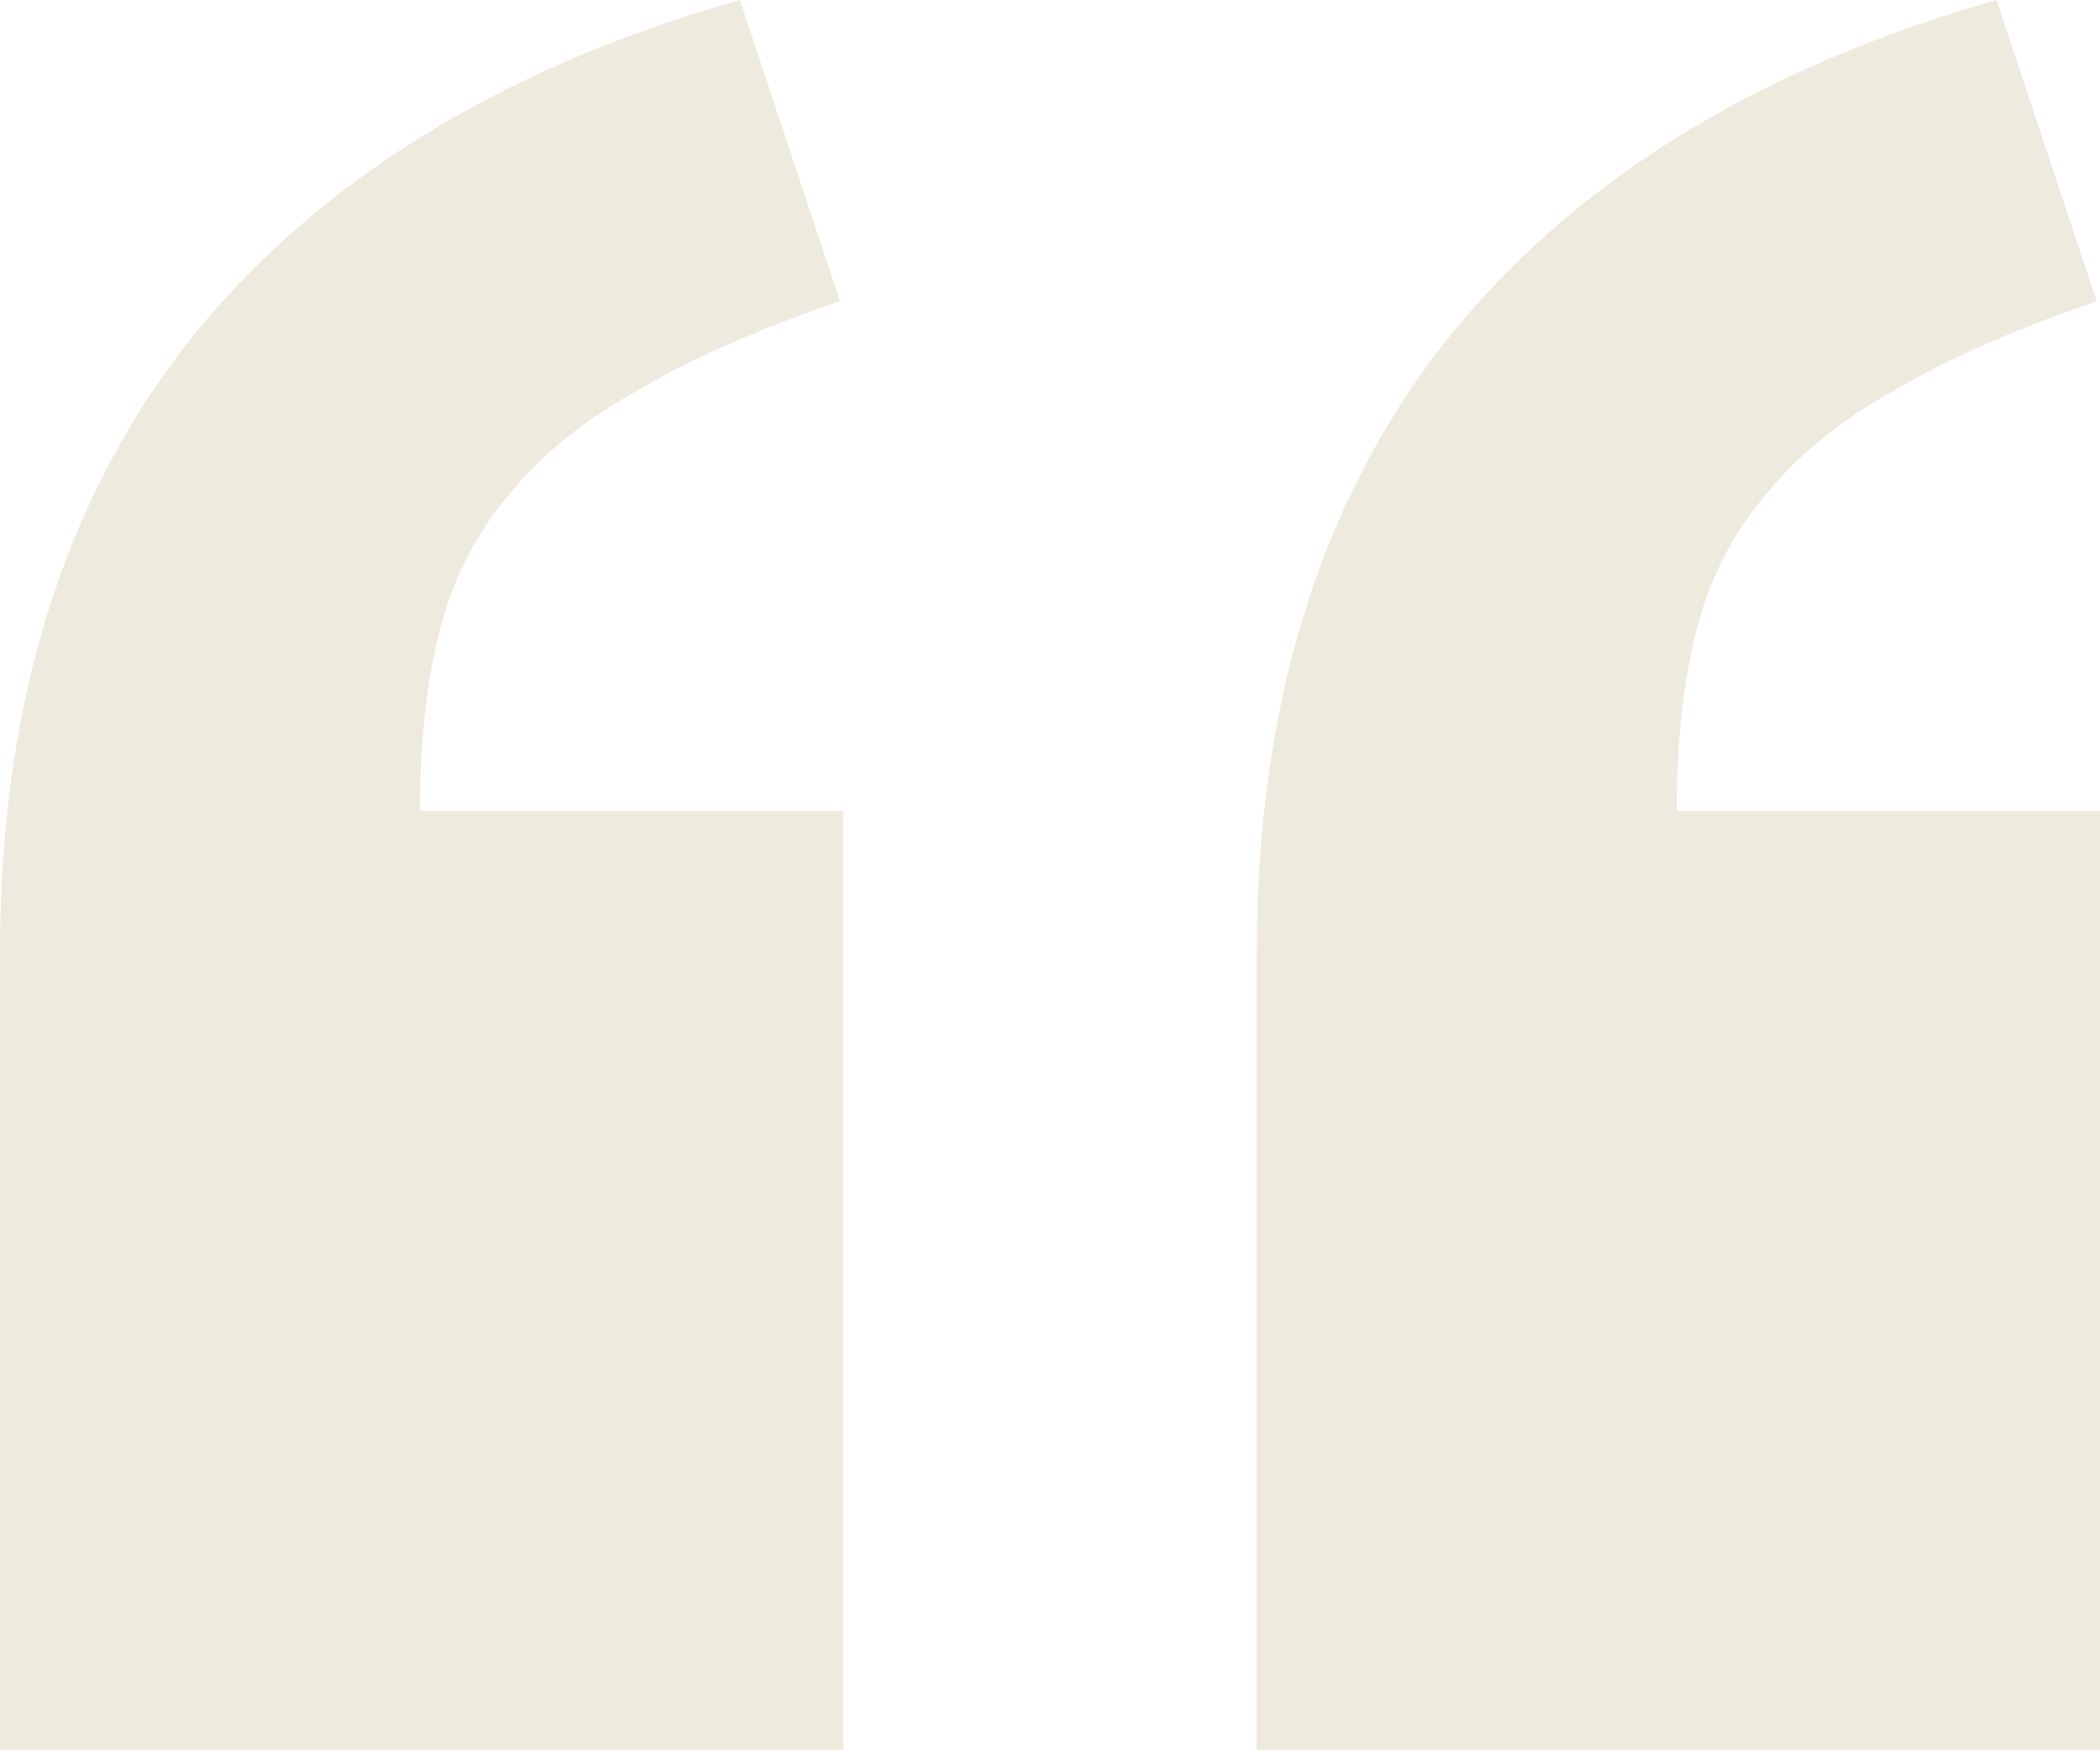 <svg xmlns="http://www.w3.org/2000/svg" width="30" height="25" viewBox="0 0 30 25" fill="none"><path d="M30 25H17.954V13.599C17.954 10.088 18.846 7.189 20.631 4.899C22.446 2.61 25.077 0.977 28.523 0L29.954 4.304C28.785 4.701 27.815 5.128 27.046 5.586C26.277 6.013 25.662 6.517 25.2 7.097C24.738 7.647 24.415 8.288 24.231 9.02C24.046 9.753 23.954 10.607 23.954 11.584H30V25ZM12.046 25H0V13.599C0 10.088 0.892 7.189 2.677 4.899C4.492 2.61 7.123 0.977 10.569 0L12 4.304C10.831 4.701 9.862 5.128 9.092 5.586C8.323 6.013 7.708 6.517 7.246 7.097C6.785 7.647 6.462 8.288 6.277 9.02C6.092 9.753 6 10.607 6 11.584H12.046V25Z" fill="#AF995C" fill-opacity="0.2"></path></svg>